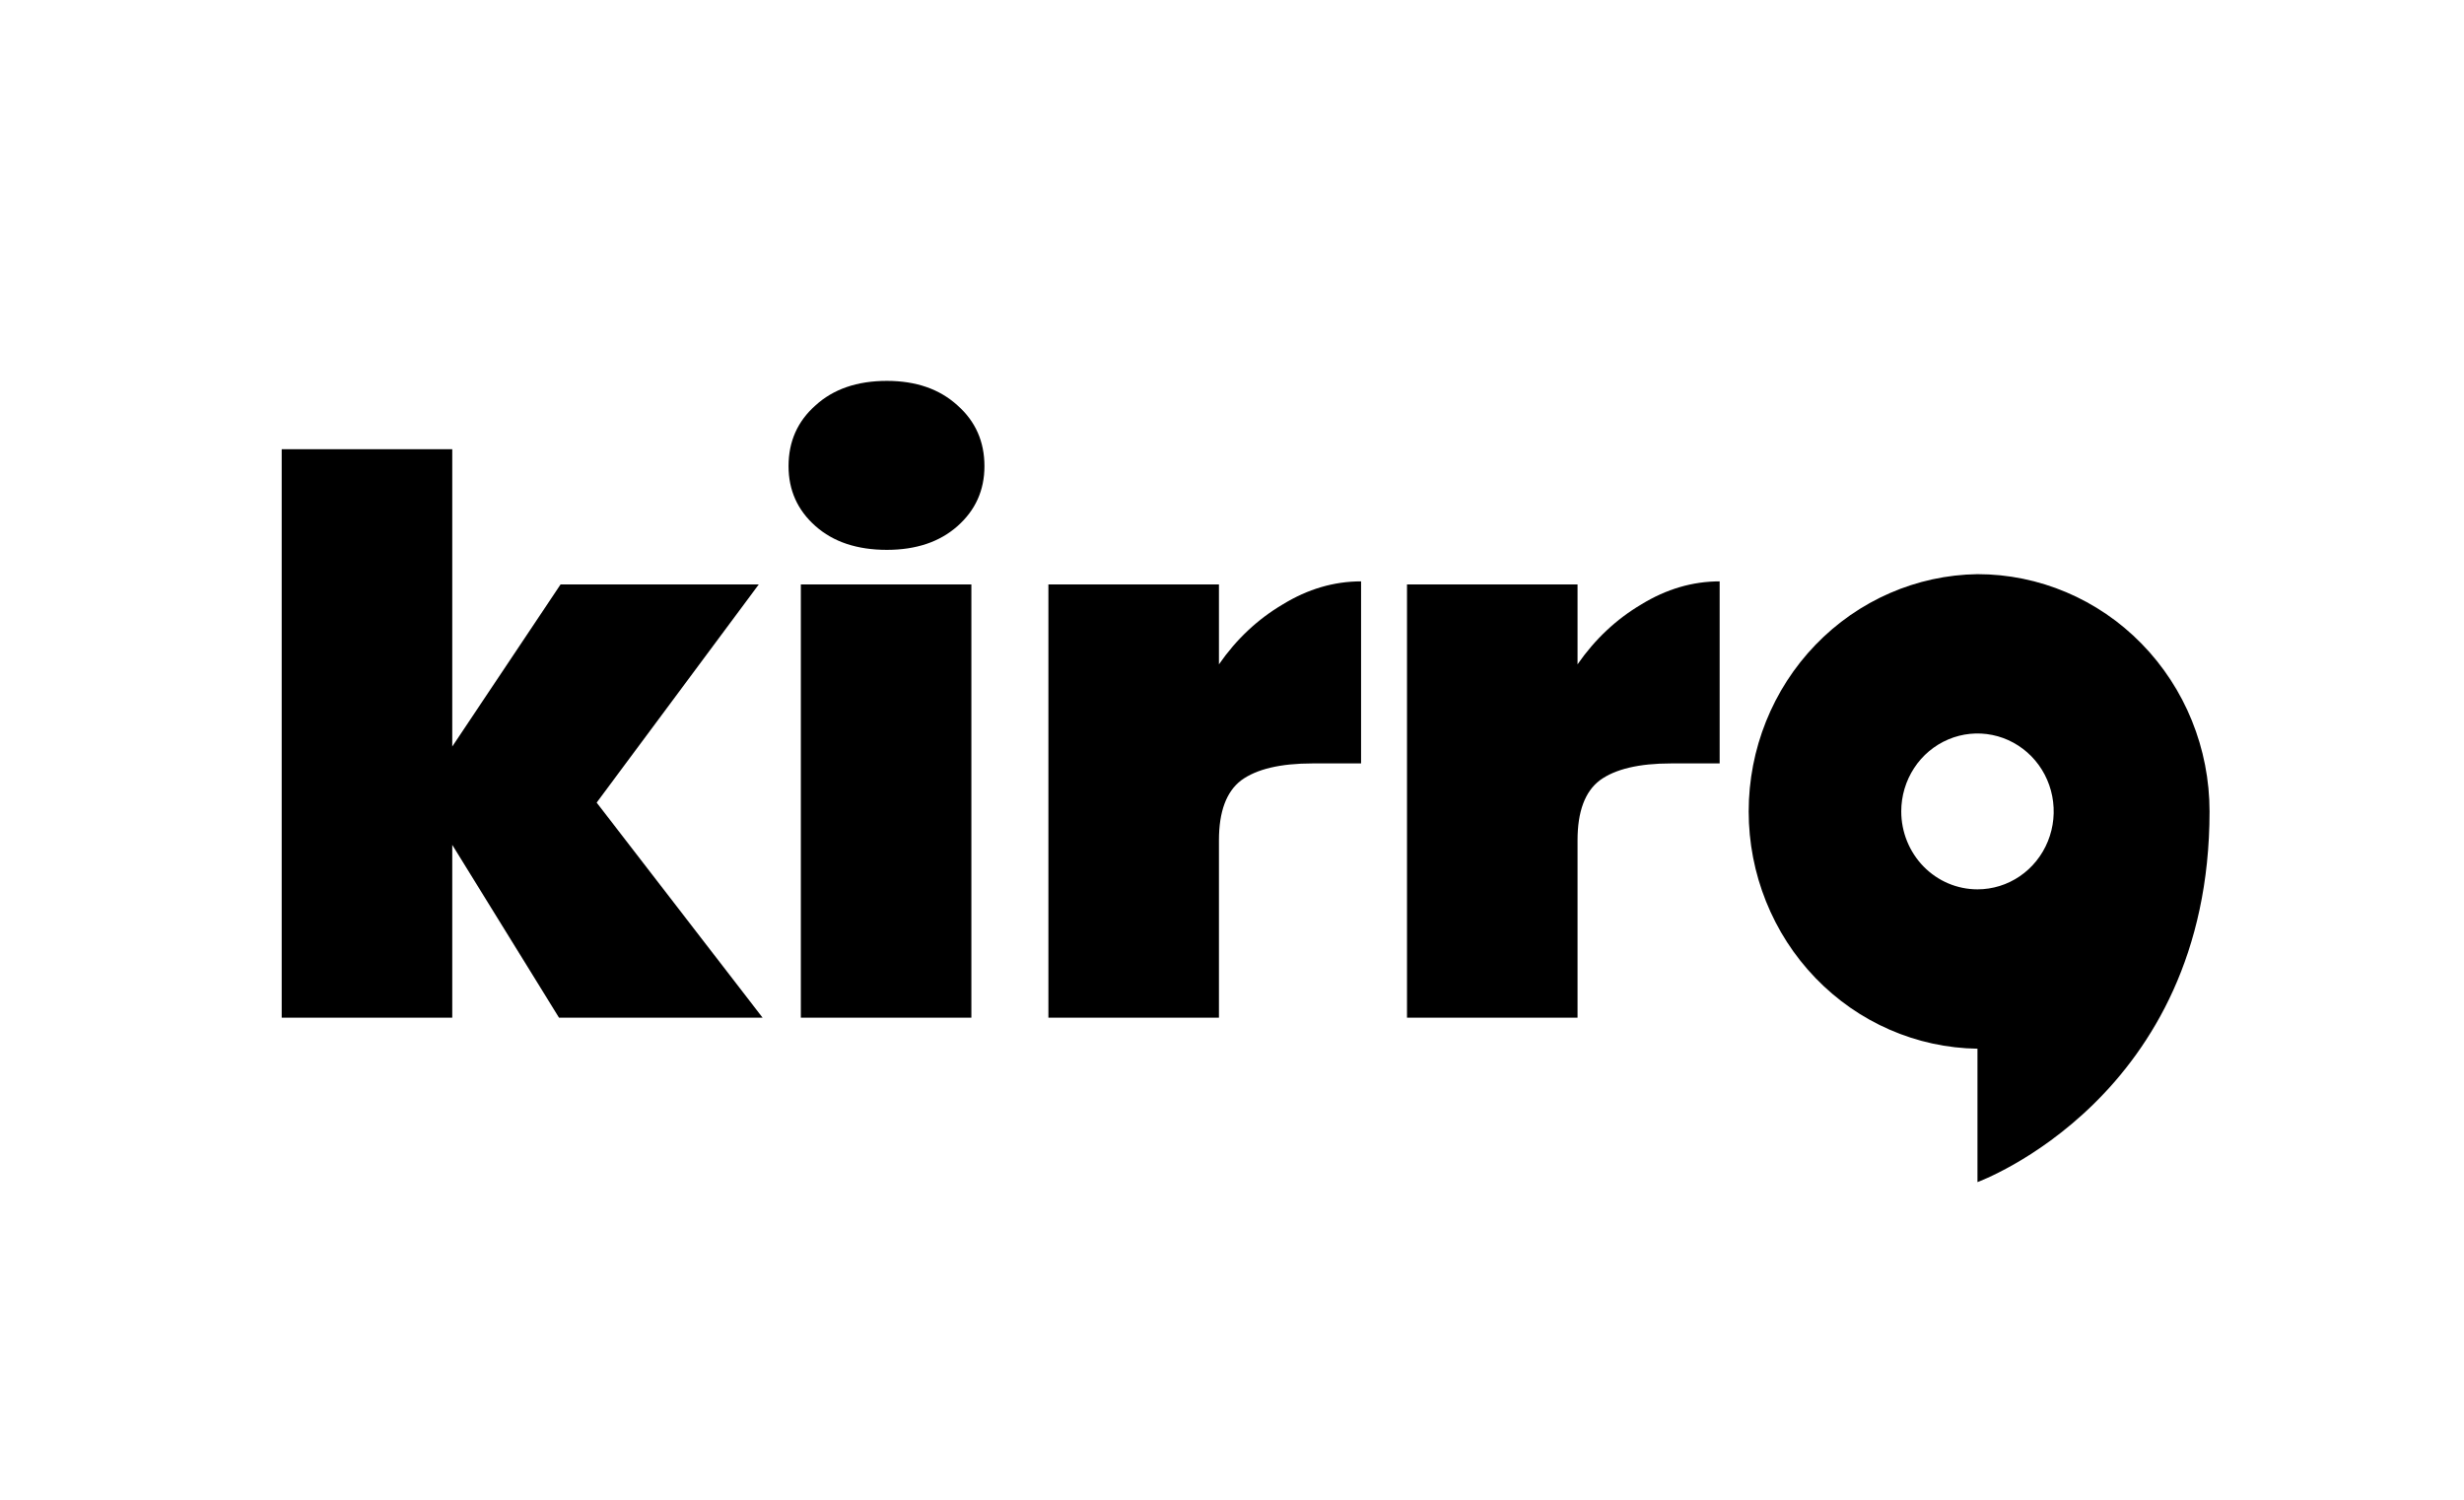 <svg xmlns="http://www.w3.org/2000/svg" fill="none" viewBox="0 0 184 112" height="112" width="184">
<mask height="112" width="184" y="0" x="0" maskUnits="userSpaceOnUse" style="mask-type:alpha" id="mask0_1322_379">
<rect fill="#C4C4C4" height="112" width="184"></rect>
</mask>
<g mask="url(#mask0_1322_379)">
<path fill="#000000" d="M41.745 76L33.772 63.093V76H21.036V33.549H33.772V55.75L41.86 43.646H56.661L44.556 59.938L56.947 76H41.745ZM66.228 41.064C64.01 41.064 62.232 40.471 60.893 39.286C59.554 38.1 58.885 36.609 58.885 34.811C58.885 32.976 59.554 31.465 60.893 30.279C62.232 29.056 64.01 28.444 66.228 28.444C68.408 28.444 70.167 29.056 71.506 30.279C72.844 31.465 73.514 32.976 73.514 34.811C73.514 36.609 72.844 38.1 71.506 39.286C70.167 40.471 68.408 41.064 66.228 41.064ZM72.538 43.646V76H59.803V43.646H72.538ZM91.025 49.612C92.326 47.738 93.913 46.246 95.787 45.137C97.661 43.99 99.611 43.416 101.638 43.416V57.012H98.024C95.615 57.012 93.836 57.433 92.689 58.274C91.58 59.115 91.025 60.607 91.025 62.748V76H78.29V43.646H91.025V49.612ZM117.804 49.612C119.104 47.738 120.691 46.246 122.565 45.137C124.439 43.99 126.389 43.416 128.416 43.416V57.012H124.802C122.393 57.012 120.615 57.433 119.467 58.274C118.358 59.115 117.804 60.607 117.804 62.748V76H105.068V43.646H117.804V49.612Z"></path>
<g clip-path="url(#clip0_1322_379)">
<path fill="#000000" d="M147.668 42.878C143.115 42.944 138.77 44.84 135.573 48.156C132.375 51.472 130.583 55.941 130.583 60.598C130.583 65.254 132.375 69.724 135.573 73.039C138.77 76.355 143.115 78.251 147.668 78.317V88.279C147.668 88.279 164.999 81.985 164.999 60.596C164.999 55.897 163.172 51.39 159.922 48.068C156.672 44.745 152.264 42.878 147.668 42.878V42.878ZM141.976 60.596C141.976 59.445 142.31 58.319 142.935 57.362C143.561 56.405 144.45 55.659 145.49 55.219C146.53 54.778 147.675 54.663 148.779 54.887C149.883 55.112 150.897 55.666 151.694 56.48C152.49 57.294 153.032 58.331 153.251 59.461C153.471 60.59 153.358 61.76 152.927 62.823C152.497 63.887 151.767 64.796 150.831 65.436C149.895 66.075 148.794 66.416 147.668 66.416C146.159 66.415 144.712 65.802 143.644 64.711C142.577 63.619 141.977 62.139 141.976 60.596V60.596Z"></path>
</g>
</g>
<defs>
<clipPath id="clip0_1322_379">
<rect transform="translate(130.342 42.878)" fill="white" height="45.415" width="34.658"></rect>
</clipPath>
</defs>
</svg>
